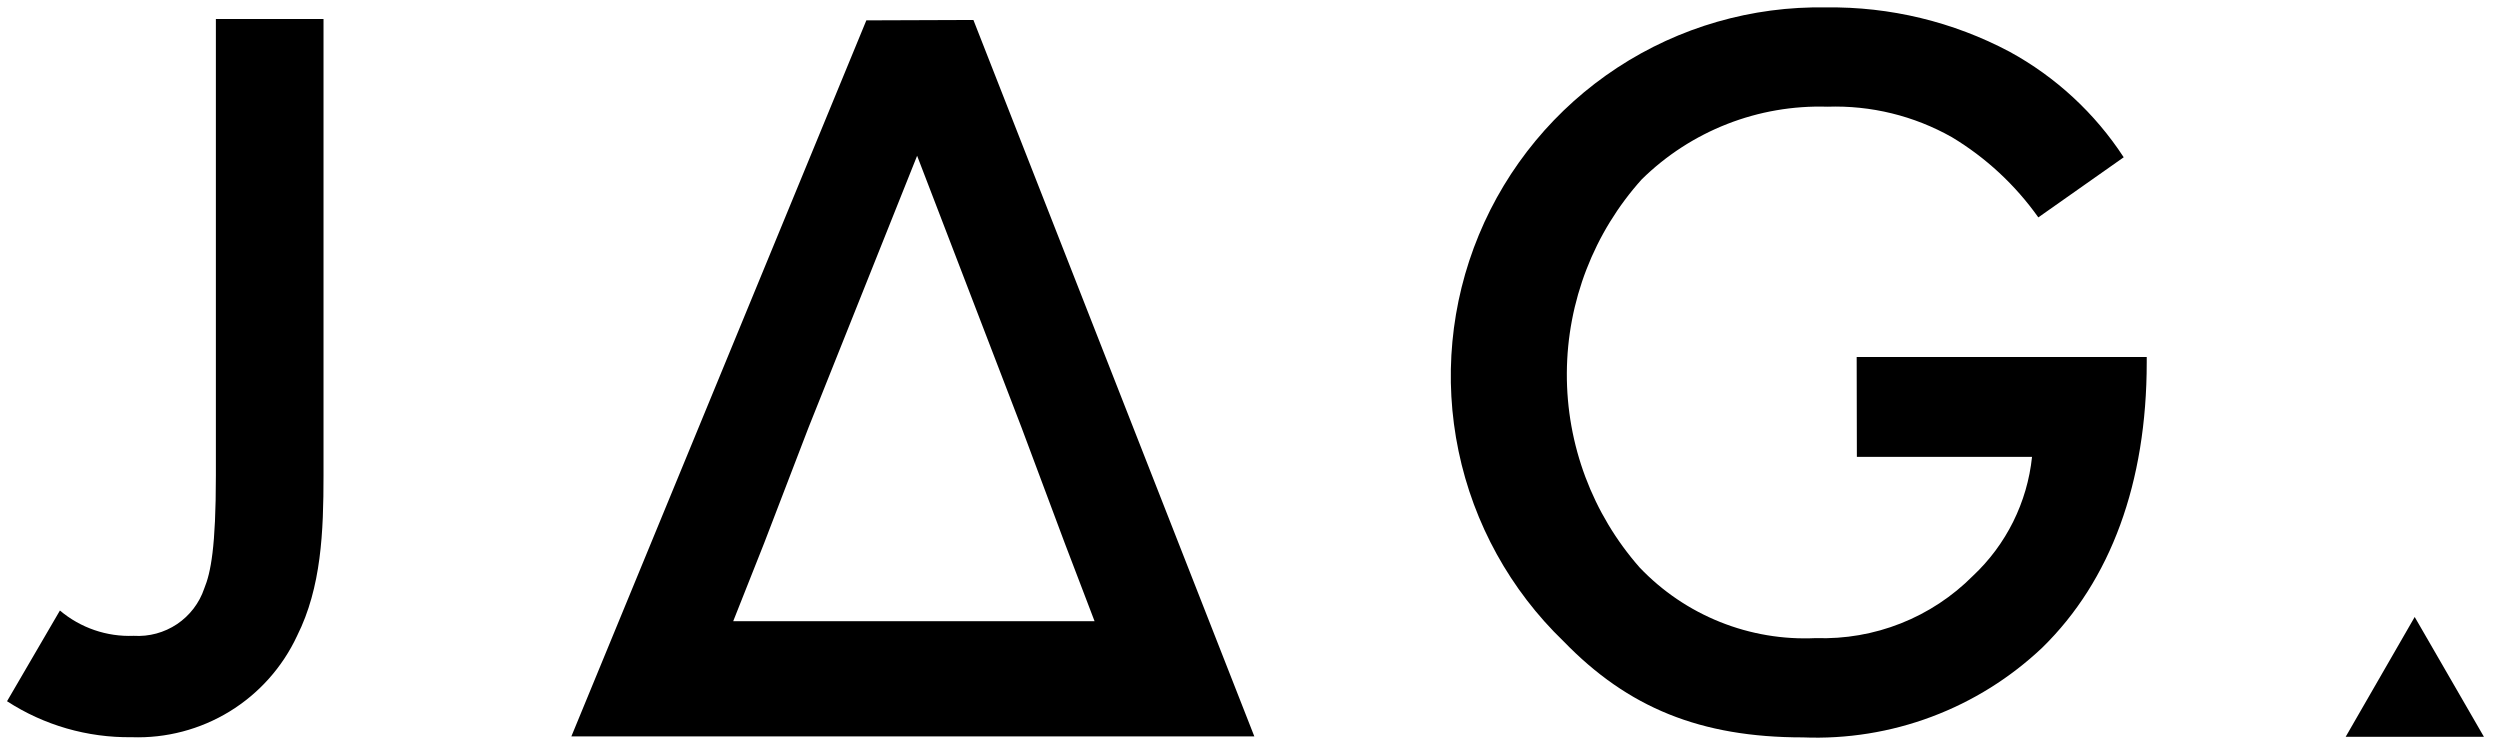 <?xml version="1.0" encoding="UTF-8"?><svg width="91" height="27" viewBox="0 0 91 27" fill="none" xmlns="http://www.w3.org/2000/svg">
<g clip-path="url(#clip0_5922_663)">
<path d="M11.776 0.692V17.308C11.776 19.343 11.7 21.378 10.814 23.144C10.284 24.283 9.43 25.24 8.359 25.897C7.287 26.553 6.046 26.879 4.791 26.834C3.183 26.855 1.605 26.4 0.256 25.525L2.181 22.223C2.93 22.855 3.888 23.184 4.867 23.144C5.425 23.179 5.979 23.029 6.444 22.718C6.908 22.406 7.257 21.95 7.435 21.42C7.671 20.845 7.858 19.918 7.858 17.308V0.692H11.776Z" fill="black"/>
<path d="M67.583 12.995H78.141V13.188C78.141 17.564 76.832 21.136 74.34 23.573C73.179 24.672 71.81 25.528 70.313 26.089C68.816 26.651 67.221 26.906 65.624 26.841C61.899 26.841 59.255 25.761 56.915 23.345C54.974 21.474 53.642 19.062 53.092 16.424C52.541 13.785 52.799 11.042 53.83 8.552C54.861 6.062 56.618 3.94 58.872 2.462C61.127 0.985 63.774 0.221 66.469 0.27C68.796 0.238 71.093 0.792 73.149 1.883C74.83 2.801 76.257 4.121 77.303 5.725L74.195 7.913C73.358 6.732 72.286 5.737 71.045 4.991C69.666 4.213 68.099 3.83 66.517 3.884C65.27 3.845 64.029 4.06 62.868 4.514C61.706 4.969 60.649 5.654 59.76 6.528C58.018 8.465 57.047 10.974 57.033 13.579C57.019 16.184 57.963 18.703 59.684 20.658C60.506 21.521 61.504 22.197 62.61 22.64C63.716 23.084 64.904 23.284 66.095 23.227C67.152 23.263 68.206 23.081 69.19 22.691C70.174 22.302 71.067 21.713 71.813 20.963C73.029 19.824 73.793 18.286 73.966 16.629H67.59L67.583 12.995Z" fill="black"/>
<path d="M87.895 22.458L85.382 26.82H90.415L87.895 22.458Z" fill="black"/>
<path d="M26.689 22.611L27.817 19.765L29.43 15.563L33.383 5.67L37.184 15.563L38.755 19.765L39.842 22.611H26.689ZM31.535 0.741L20.797 26.806H45.658L35.432 0.727L31.535 0.741Z" fill="black"/>
</g>
<defs>
<clipPath id="clip0_5922_663">
<rect width="90.692" height="27" fill="white"/>
</clipPath>
</defs>
</svg>
